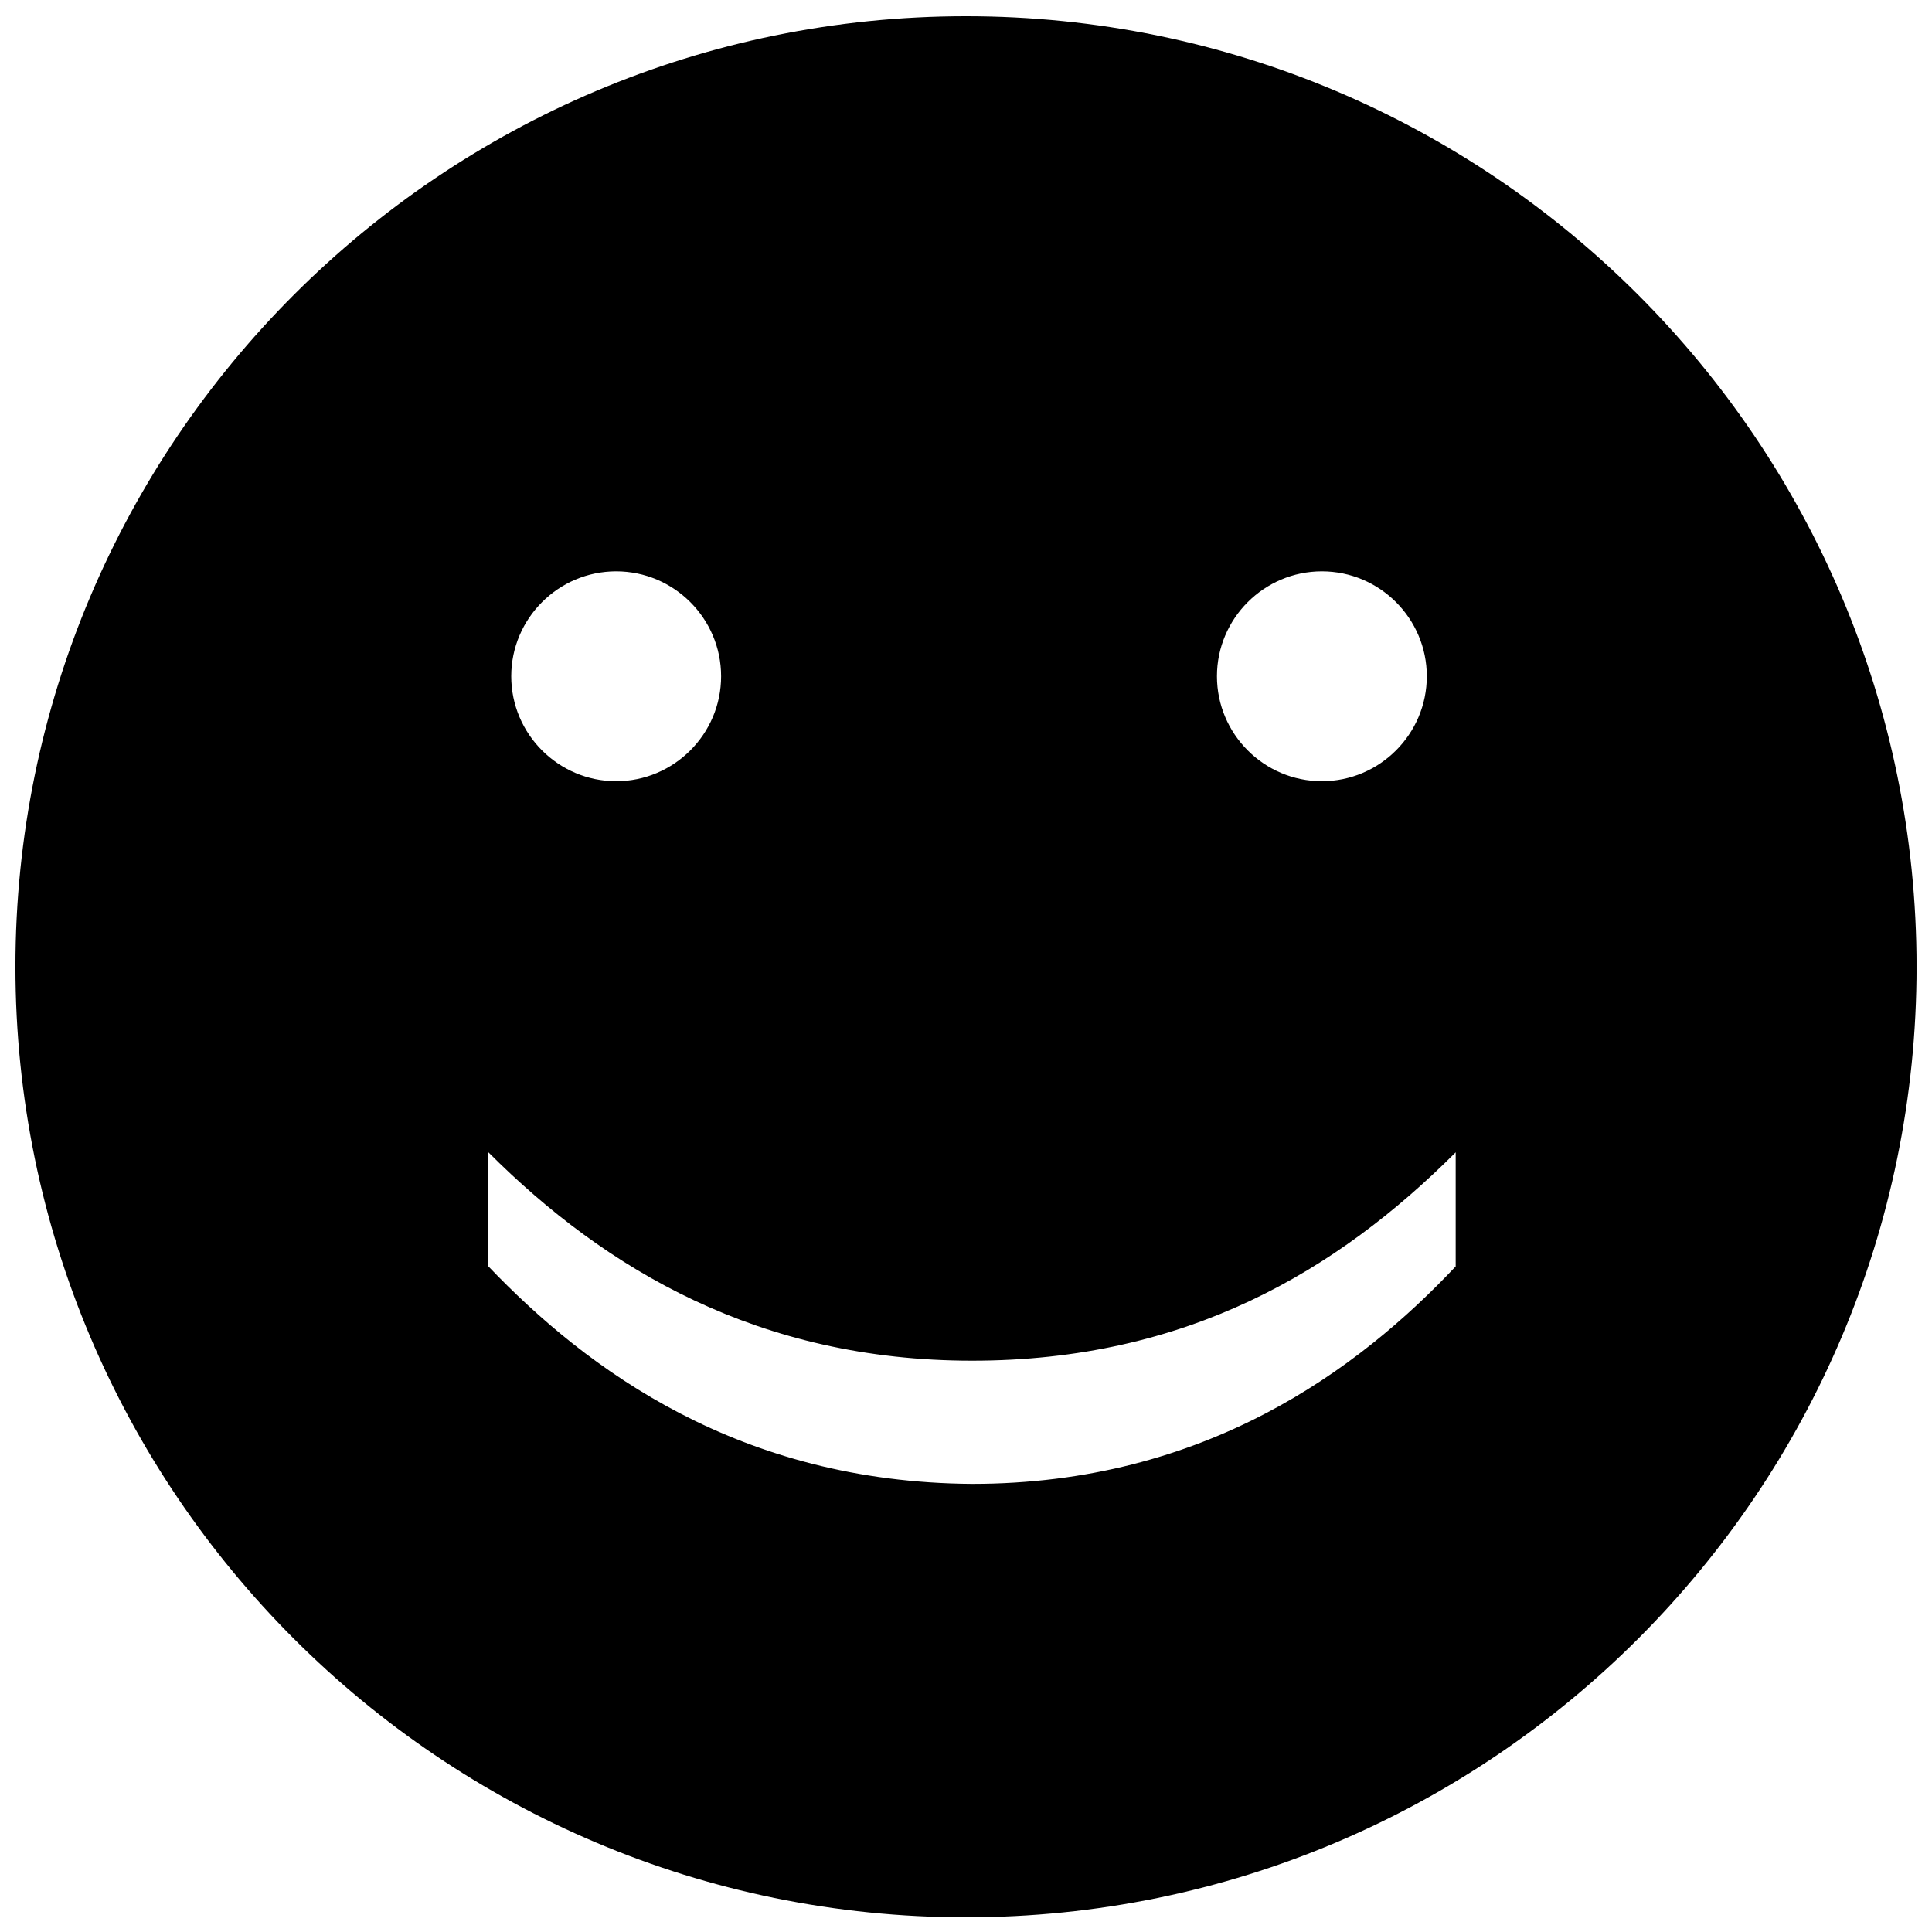 <?xml version="1.0" encoding="UTF-8"?>
<!-- Uploaded to: ICON Repo, www.svgrepo.com, Generator: ICON Repo Mixer Tools -->
<svg width="800px" height="800px" version="1.1" viewBox="144 144 512 512" xmlns="http://www.w3.org/2000/svg">
 <defs>
  <clipPath id="a">
   <path d="m148.09 148.09h503.81v503.81h-503.81z"/>
  </clipPath>
 </defs>
 <g clip-path="url(#a)">
  <path d="m400 148.3c-139.05 0-251.91 112.85-251.91 251.9s112.85 251.91 251.91 251.91c139.05 0 251.91-112.85 251.91-251.91-0.004-139.05-112.86-251.9-251.91-251.9zm94.312 147.11c15.316 0 27.809 12.496 27.809 27.809 0 15.316-12.496 27.809-27.809 27.809-15.316 0-27.809-12.496-27.809-27.809-0.004-15.312 12.492-27.809 27.809-27.809zm-187.02 0c15.316 0 27.809 12.496 27.809 27.809 0 15.316-12.496 27.809-27.809 27.809-15.316 0-27.809-12.496-27.809-27.809s12.492-27.809 27.809-27.809zm222.48 184.2c-25.797 27.406-66.504 57.633-128.17 57.633-61.664-0.402-101.97-30.227-128.17-57.633v-30.23c31.035 31.035 71.742 55.219 128.17 55.219 56.828 0 96.73-23.781 128.17-55.219z"/>
 </g>
</svg>